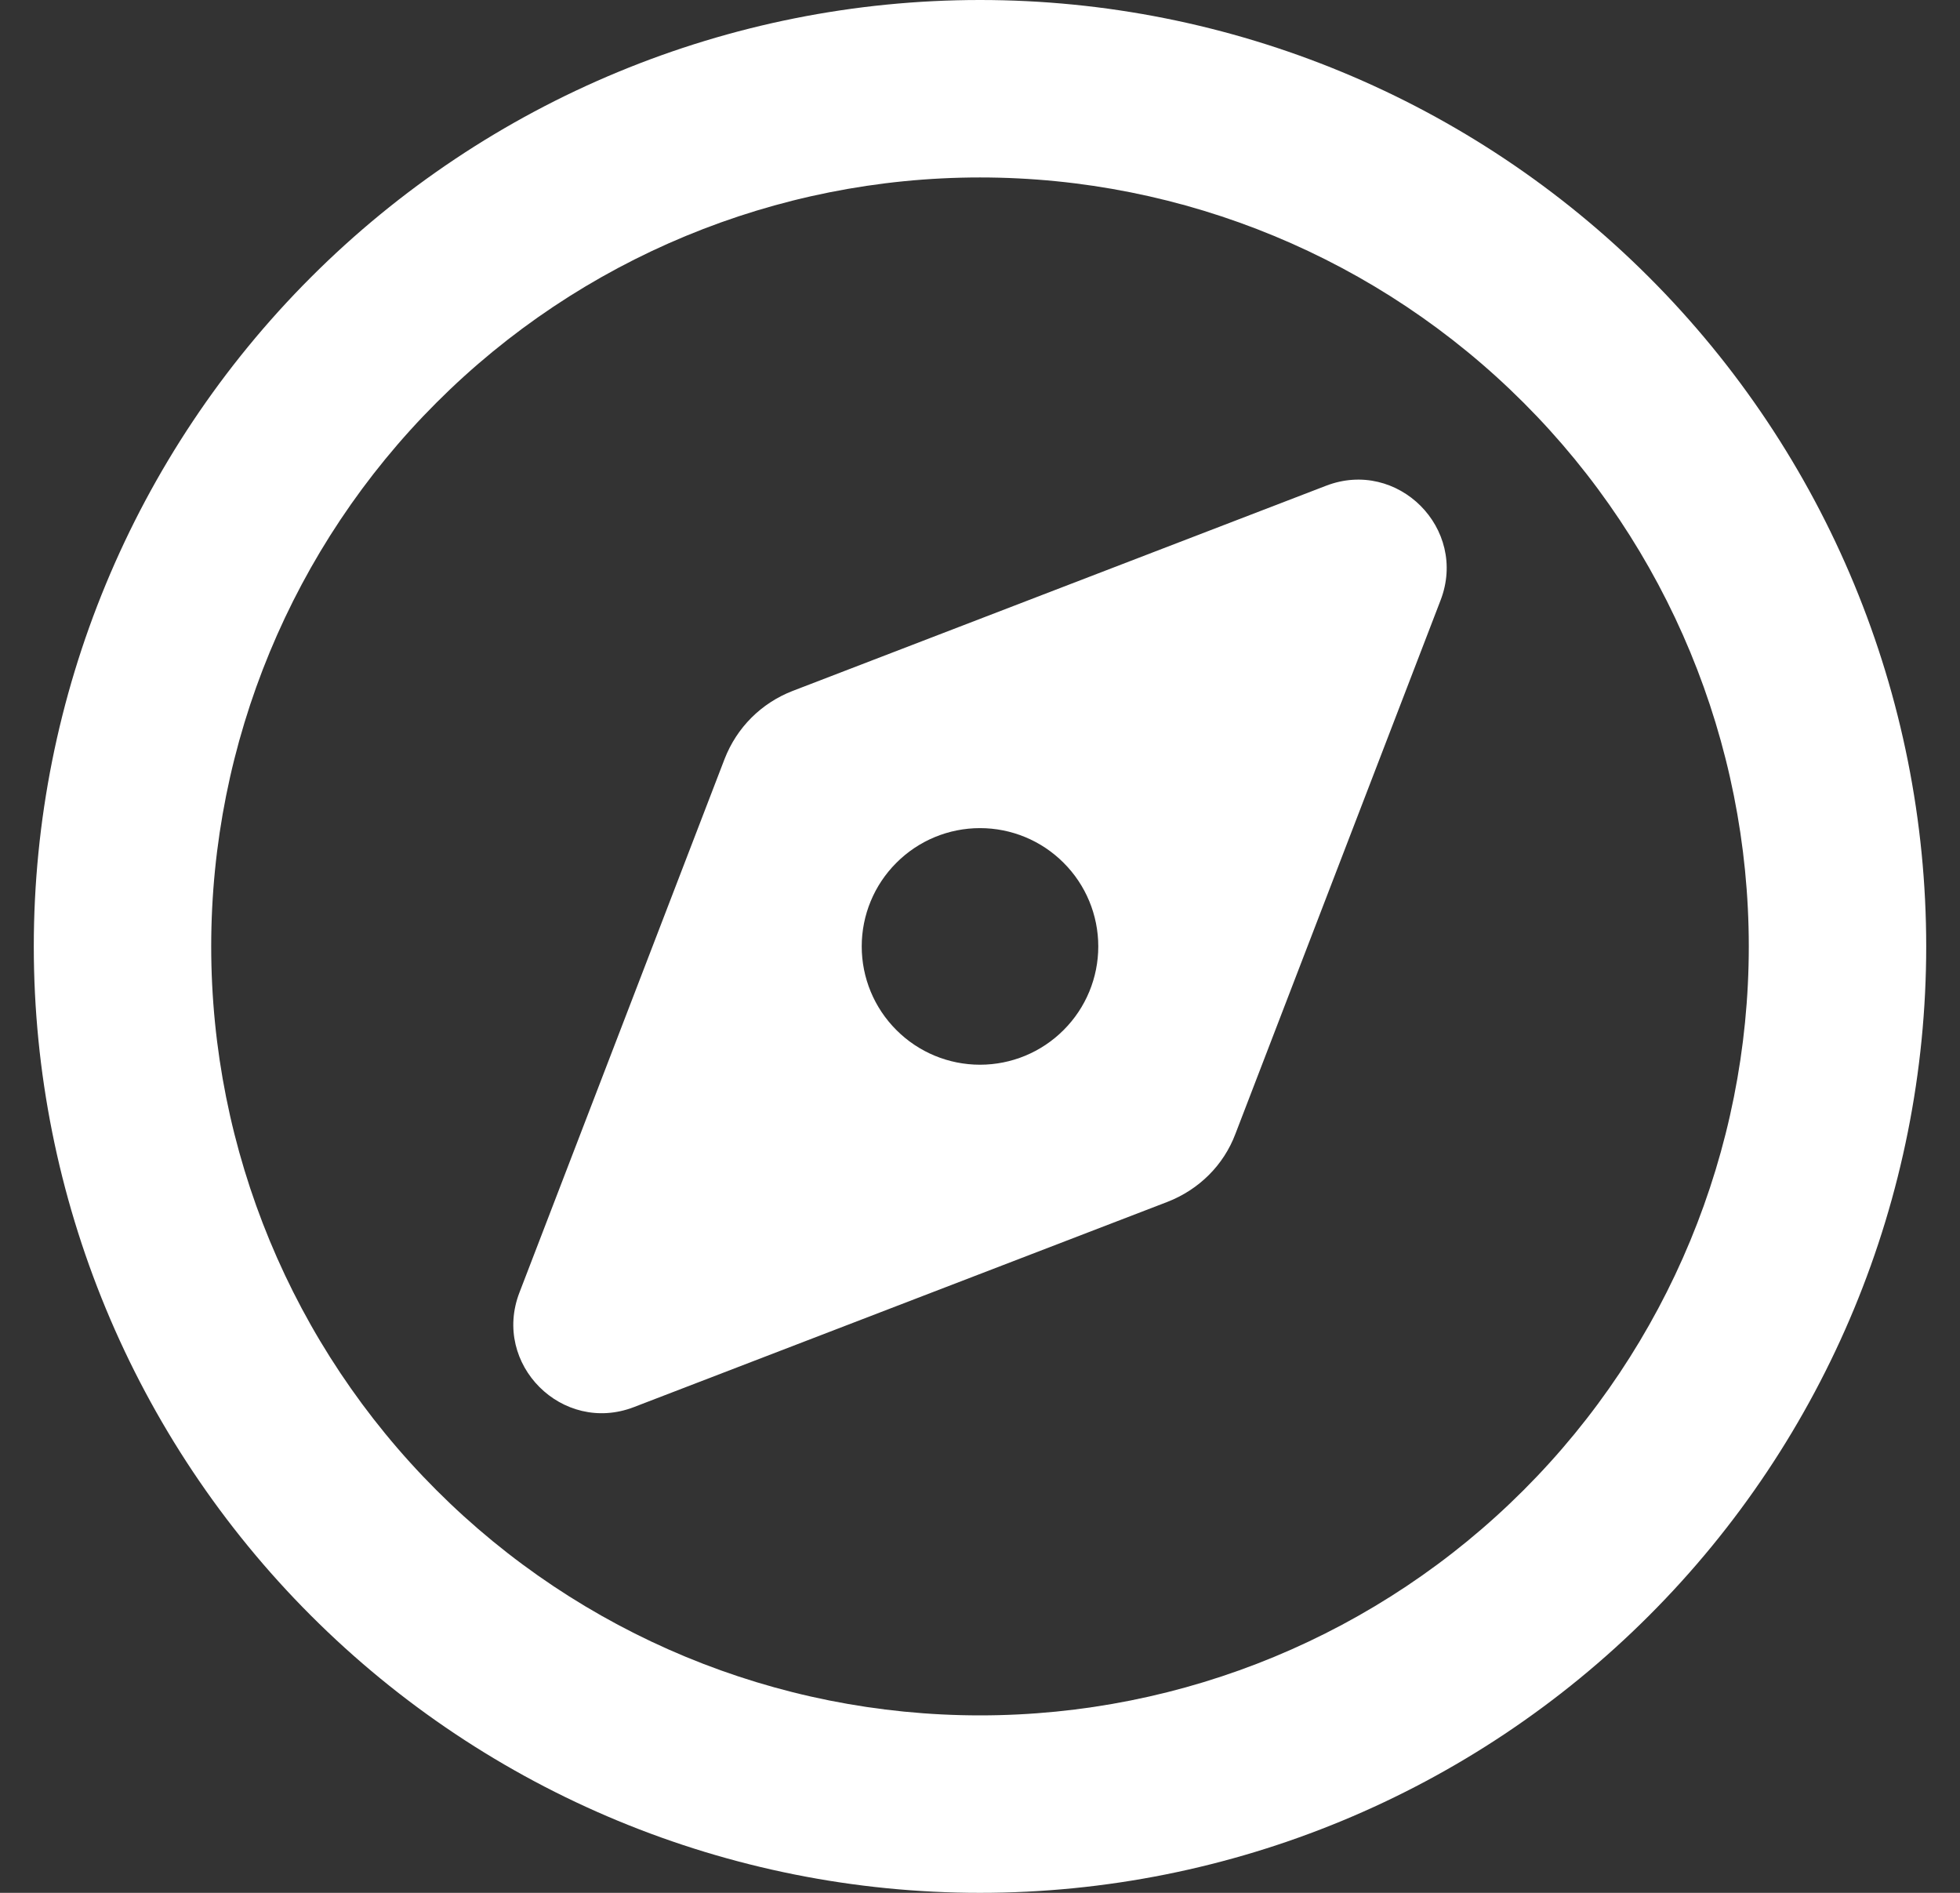 <svg width="29" height="28" viewBox="0 0 29 28" fill="none" xmlns="http://www.w3.org/2000/svg">
<rect x="0" y="0" width="29" height="28" fill="#333333" stroke="none"/>
<g clip-path="url(#clip0_427_241)">
<path d="M25.875 14C25.875 10.983 24.677 8.09 22.543 5.957C20.41 3.823 17.517 2.625 14.5 2.625C11.483 2.625 8.59 3.823 6.457 5.957C4.323 8.09 3.125 10.983 3.125 14C3.125 17.017 4.323 19.91 6.457 22.043C8.59 24.177 11.483 25.375 14.5 25.375C17.517 25.375 20.41 24.177 22.543 22.043C24.677 19.91 25.875 17.017 25.875 14ZM0.5 14C0.5 10.287 1.975 6.726 4.601 4.101C7.226 1.475 10.787 0 14.5 0C18.213 0 21.774 1.475 24.399 4.101C27.025 6.726 28.5 10.287 28.5 14C28.5 17.713 27.025 21.274 24.399 23.899C21.774 26.525 18.213 28 14.5 28C10.787 28 7.226 26.525 4.601 23.899C1.975 21.274 0.5 17.713 0.5 14ZM17.273 17.779L9.381 20.814C8.32 21.224 7.276 20.18 7.686 19.119L10.721 11.227C10.902 10.762 11.262 10.402 11.727 10.221L19.619 7.186C20.68 6.776 21.724 7.82 21.314 8.881L18.279 16.773C18.104 17.238 17.738 17.598 17.273 17.779ZM16.25 14C16.25 13.536 16.066 13.091 15.737 12.763C15.409 12.434 14.964 12.25 14.5 12.25C14.036 12.25 13.591 12.434 13.263 12.763C12.934 13.091 12.75 13.536 12.75 14C12.75 14.464 12.934 14.909 13.263 15.237C13.591 15.566 14.036 15.75 14.5 15.75C14.964 15.75 15.409 15.566 15.737 15.237C16.066 14.909 16.25 14.464 16.25 14Z" fill="white"/>
</g>
<defs>
<clipPath id="clip0_427_241">
<rect width="28" height="28" fill="white" transform="translate(0.5)"/>
</clipPath>
</defs>
</svg>
